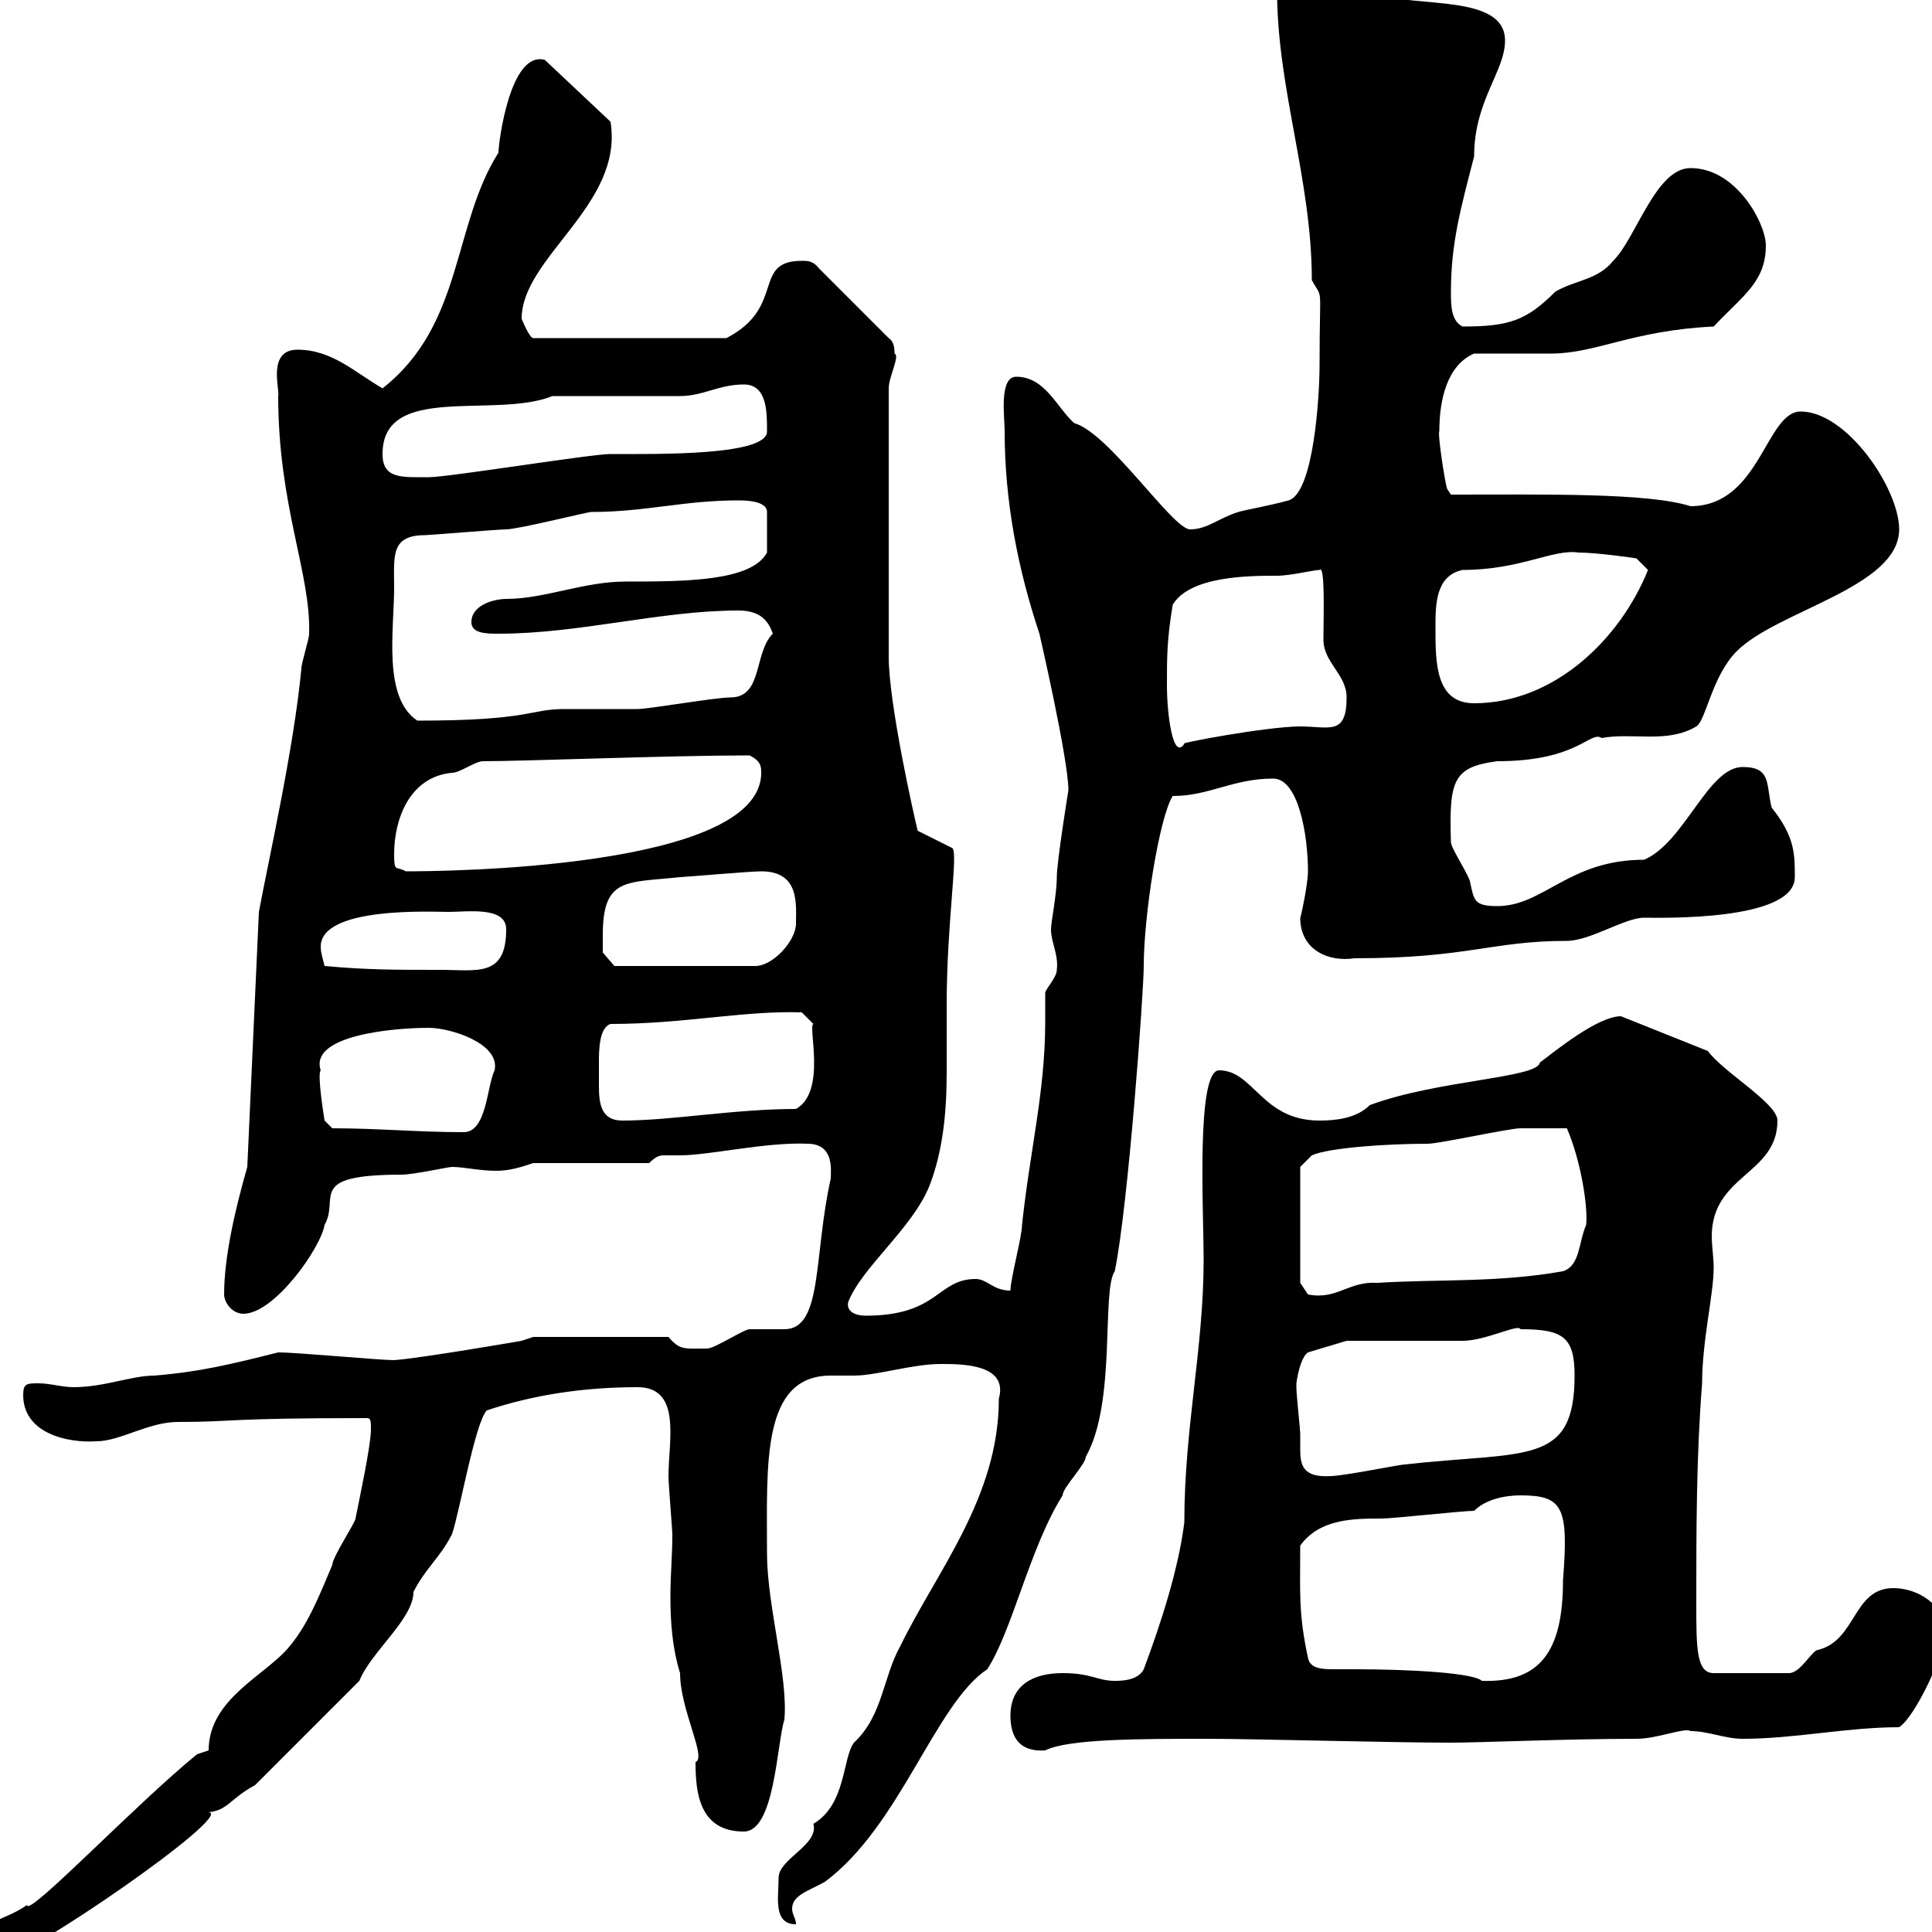 <svg xmlns="http://www.w3.org/2000/svg" xmlns:xlink="http://www.w3.org/1999/xlink" width="300" height="300"><path d="M30.60 272.40C21 280.20 4.20 297.90 4.20 295.80C0 298.80-3.60 297.60-3.60 304.20C-2.40 304.20-1.50 304.50-0.30 304.50C3.60 304.50 36.60 281.70 32.40 281.40C35.40 281.10 35.70 279.30 39.60 277.20L55.80 261C57.60 256.50 64.20 251.40 64.20 247.20C66 243.60 68.40 241.80 70.20 238.20C71.40 234.60 73.80 220.80 75.60 219C82.80 216.60 90.60 215.40 99 215.40C105.90 215.40 103.80 223.80 103.80 229.20C103.80 230.40 104.40 237.60 104.40 238.20C104.40 241.50 104.10 244.80 104.10 247.80C104.10 252 104.40 255.90 105.60 259.80C105.60 265.50 109.80 273 108 273.60C108 278.40 108.60 284.40 115.50 284.40C120.30 284.40 120.60 270.90 121.80 267C122.40 260.40 119.10 249.30 119.10 241.20C119.10 227.40 118.20 213.60 129 213.60C129.90 213.60 131.40 213.60 132.60 213.60C136.20 213.60 141.60 211.80 146.10 211.80C149.40 211.80 156.60 211.80 155.10 217.20C155.10 232.50 145.50 243.90 139.80 255.60C137.10 260.40 137.10 266.40 132.60 270.60C130.80 273 131.40 280.20 126.30 283.20C127.20 286.50 120.90 288.60 120.90 291.60C120.90 294.60 120 298.80 123.60 298.80C123.60 297.90 123 297.30 123 296.40C123 294.30 125.40 293.70 128.10 292.20C139.80 283.50 145.20 264.60 153.30 259.20C157.20 253.20 159.90 240.30 165 232.20C165 231 168.60 227.40 168.60 226.20C173.40 217.80 171 200.40 173.10 197.40C175.20 187.20 177.60 153.90 177.60 150C177.60 142.20 180 126.90 182.10 123.60C187.80 123.60 191.40 120.90 197.70 120.90C201.60 120.90 203.10 129.60 203.10 135.30C203.10 137.40 201.90 142.80 201.90 142.50C201.90 147.60 206.40 149.40 210.30 148.80C228 148.80 231.60 146.10 243.30 146.10C246.90 146.10 252.30 142.50 255.30 142.50C257.70 142.50 278.70 143.10 278.70 136.20C278.70 132.60 278.70 129.90 275.10 125.40C274.20 121.80 275.10 119.10 270.60 119.10C265.20 119.10 261.60 130.80 255.30 133.50C243.60 133.50 239.70 140.70 232.50 140.70C228.90 140.70 228.90 139.80 228.30 137.10C228.30 136.20 225.30 131.70 225.30 130.80C225 121.20 225.60 119.10 232.50 118.20C245.10 118.20 246.90 113.40 248.70 114.60C253.50 113.70 258.90 115.50 263.40 112.80C264.90 111.90 265.80 105 269.70 101.10C276 94.80 294.90 91.20 294.90 82.20C294.90 75.90 286.80 63.90 279.60 63.90C274.20 63.90 273.30 78.60 262.50 78.60C255.90 76.50 240 76.80 225.30 76.80L224.70 75.90C224.40 75 223.20 67.50 223.50 66.90C223.50 62.10 224.70 56.70 228.90 54.90C230.70 54.90 239.10 54.90 240.90 54.90C247.80 54.90 253.50 51.30 266.10 50.70C270.60 45.90 274.20 43.80 274.20 38.10C274.20 34.80 269.70 26.10 262.50 26.10C257.10 26.10 254.10 36.90 250.50 40.50C248.10 43.50 244.50 43.50 241.50 45.30C237 49.80 234.30 50.70 227.10 50.70C225.30 49.80 225.30 47.40 225.30 45.30C225.30 37.80 226.80 32.40 228.90 24.30C228.90 15.60 233.70 11.10 233.70 6.30C233.70-0.90 220.20 1.20 213.90-0.90C212.70-0.90 208.50-1.50 207.30-1.50C206.70-1.50 203.10-4.50 201.90-4.50C199.80-4.50 198.30-3.60 198.30-1.50C198.30 13.80 203.70 27.90 203.70 43.50C205.50 46.80 204.90 43.50 204.90 56.70C204.90 61.50 204 76.50 200.10 77.70C196.80 78.60 193.20 79.20 192.30 79.50C189.30 80.40 187.50 82.20 184.80 82.20C182.10 82.20 172.20 67.20 166.80 65.70C164.10 63.30 162.30 58.50 157.80 58.50C155.10 58.50 156 64.80 156 66.90C156 78 158.10 88.50 161.40 98.40C161.40 98.40 165.90 117.90 165.90 122.70C165.90 122.70 164.10 133.80 164.10 136.20C164.10 138.90 163.20 143.10 163.20 144.30C163.20 146.40 164.40 148.20 164.10 150.60C164.10 151.80 162.30 153.60 162.30 154.20C162.30 155.70 162.30 157.20 162.30 158.70C162.30 169.50 159.90 178.80 158.70 190.20C158.70 192 156.90 198.60 156.90 200.40C154.20 200.40 153.30 198.60 151.50 198.60C145.50 198.60 145.80 204.30 134.40 204.30C132.90 204.30 131.40 203.70 131.70 202.20C133.80 196.80 141.60 190.80 144.30 184.20C146.40 178.80 147 172.80 147 166.50C147 162.90 147 159.60 147 156C147 143.40 148.80 132.60 147.90 131.70L142.50 129C141.90 126.60 138 109.20 138 102L138 60.30C138 58.50 139.80 55.20 138.90 54.90C138.90 54.30 138.90 53.10 138 52.50L127.20 41.70C126.30 40.50 125.40 40.50 124.50 40.50C116.70 40.50 122.10 47.70 112.80 52.50L82.80 52.50C82.20 52.50 81 49.50 81 49.50C81 39.90 96.90 31.80 94.80 18.90L84.60 9.30C79.20 7.80 77.40 22.20 77.40 23.70C70.20 35.10 72 50.40 59.40 60.30C55.20 57.90 51.60 54.30 46.20 54.30C41.40 54.30 43.50 60.60 43.20 61.50C43.20 78.60 48.30 89.10 48 98.40C48 99.30 46.80 102.90 46.80 103.80C45.60 116.40 41.70 133.50 40.20 141.60L38.40 181.20C36.60 187.50 34.80 195 34.80 201C34.80 202.20 36 204 37.80 204C42.60 204 49.80 193.80 50.40 190.20C52.80 186 47.40 182.40 62.40 182.40C64.20 182.40 69.60 181.20 70.20 181.20C72 181.20 74.40 181.80 77.10 181.80C79.20 181.80 81 181.20 82.80 180.60L100.80 180.60C102 179.40 102.60 179.40 103.20 179.40C104.10 179.40 104.70 179.40 105.60 179.40C110.10 179.40 119.10 177.30 125.40 177.60C129.60 177.60 129 181.80 129 183C126.30 195 127.80 206.40 121.80 206.40C120.90 206.40 117.30 206.40 116.40 206.40C115.50 206.40 111 209.40 109.80 209.40C106.20 209.40 105.60 209.70 103.80 207.60L82.80 207.60L81 208.20C81 208.20 65.40 210.90 61.20 211.20C58.80 211.20 46.20 210 43.20 210C36 211.80 31.20 213 24 213.60C20.40 213.60 16.20 215.40 11.40 215.40C9.60 215.40 7.80 214.80 6 214.80C4.20 214.80 3.60 214.80 3.60 216.60C3.60 222.60 10.50 224.10 15 223.80C18.60 223.80 23.10 220.80 27.60 220.80C36.60 220.80 34.50 220.20 57 220.20C57.60 220.20 57.60 220.80 57.60 222C57.60 224.40 55.80 232.80 55.20 235.80C55.20 236.40 51.60 241.80 51.60 243C49.80 247.20 48 252 45 255.60C41.40 260.10 32.40 263.70 32.40 271.80ZM156.90 266.40C156.90 269.10 157.80 272.10 162.30 271.80C165.90 270 177 270 187.50 270C194.70 270 216 270.60 225.30 270.60C229.80 270.60 243.30 270 254.10 270C257.40 270 261.60 268.20 262.50 268.80C265.20 268.80 267.90 270 270.60 270C278.70 270 286.80 268.20 294.90 268.20C297.60 266.40 302.10 256.20 302.10 253.80C302.10 249 297.60 246.60 294 246.60C287.70 246.60 288.30 254.70 282.30 256.20C281.40 256.20 279.60 259.80 277.80 259.80L266.10 259.80C263.40 259.80 263.40 255.90 263.40 249C263.40 237.60 263.40 226.20 264.30 214.80C264.30 208.20 266.10 201 266.10 196.80C266.10 195.30 265.80 193.50 265.80 192C265.80 182.40 276 182.40 276 174C276 171.30 267.60 166.50 265.20 163.20L251.70 157.80C248.10 157.80 241.50 163.20 239.10 165C238.80 167.40 223.20 167.70 212.70 171.60C210.60 173.70 207.30 174 204.90 174C195.90 174 194.70 166.20 189.30 166.20C185.70 166.20 186.90 188.10 186.90 195.60C186.90 209.40 183.90 221.70 183.90 236.40C183 243.60 180.30 252 177.60 259.20C176.70 261 174 261 173.10 261C170.40 261 169.50 259.80 165 259.80C160.50 259.80 156.90 261.60 156.90 266.40ZM203.10 257.40C201.60 250.50 201.90 247.20 201.90 240C204.90 235.80 210.30 235.80 214.50 235.80C216.30 235.80 227.10 234.60 228.90 234.60C230.70 232.80 233.70 232.20 236.10 232.20C242.70 232.20 243.60 234 242.70 245.40C242.70 256.50 239.10 261.30 230.10 261C228.90 259.80 219.30 259.20 210.30 259.20C209.40 259.20 208.50 259.20 207.30 259.20C205.50 259.20 203.40 259.20 203.10 257.40ZM201.30 214.80C201.60 212.70 202.20 210.60 203.10 210L209.10 208.20C212.10 208.20 224.70 208.20 227.10 208.20C230.70 208.20 235.80 205.50 236.10 206.40C242.70 206.40 244.50 207.60 244.50 213.60C244.50 227.70 237 225.30 218.10 227.40C217.50 227.40 208.50 229.20 206.70 229.20C202.20 229.50 201.90 227.40 201.90 225C201.90 224.10 201.90 223.50 201.90 222.60C201.90 222 201.30 216.60 201.30 215.40C201.30 215.40 201.30 215.40 201.30 214.80ZM201.90 199.20L201.90 181.20L203.70 179.40C206.40 178.20 215.40 177.60 221.70 177.60C223.50 177.60 234.30 175.20 236.10 175.20C237.90 175.20 241.50 175.20 243.30 175.20C245.40 180 246.60 187.20 246.30 190.20C245.10 192.90 245.40 196.50 242.70 197.40C232.50 199.20 223.50 198.60 213.90 199.20C209.40 198.90 207.60 201.90 203.10 201ZM51.60 175.20L50.40 174C50.40 174 49.20 166.80 49.80 166.20C48 160.80 60.90 159.60 66.60 159.60C69.90 159.60 77.70 162 76.80 166.20C75.60 168.60 75.60 175.80 72 175.80C64.80 175.80 58.80 175.20 51.60 175.20ZM93 165C93 163.20 93 159.60 94.80 159C106.20 159 115.50 156.90 124.50 157.20L126.30 159C125.40 159.30 128.40 169.50 123.60 172.20C114 172.20 104.40 174 96.60 174C93.30 174 93 171.30 93 168.60C93 167.40 93 166.20 93 165ZM50.40 150C50.10 148.80 49.80 147.90 49.80 147C49.80 140.70 67.20 141.60 69.60 141.60C72.60 141.60 78.60 140.70 78.60 144.30C78.60 151.80 74.10 150.60 68.40 150.60C61.20 150.60 57 150.60 50.40 150ZM93.60 145.20C93.60 136.20 97.20 137.10 105.60 136.20C106.20 136.20 116.40 135.30 118.20 135.30C124.20 135.30 123.60 140.40 123.60 143.40C123.60 146.10 120 150 117.30 150L95.40 150L93.60 147.90C93.60 147.90 93.60 146.10 93.60 145.20ZM61.20 132.60C61.20 127.20 63.60 120.60 70.20 120C71.40 120 73.80 118.20 75 118.20C81.60 118.20 103.80 117.30 116.40 117.30C118.20 118.20 118.20 119.10 118.20 120C118.20 135 68.40 135.30 63 135.30C61.50 134.40 61.20 135.60 61.20 132.60ZM181.20 106.50C181.20 102 181.20 99.30 182.10 93.90C184.80 89.40 194.10 89.40 198.30 89.40C200.40 89.40 204 88.50 204.90 88.50C205.80 87.60 205.50 96 205.50 99.30C205.50 102.90 209.10 104.70 209.10 108.30C209.10 114.30 206.40 112.80 201.90 112.80C196.80 112.80 182.40 115.50 183.90 115.50C182.10 118.20 181.20 110.70 181.20 106.50ZM61.20 91.20C61.20 86.40 60.60 83.10 66 83.10C66.60 83.10 77.40 82.20 78.60 82.20C80.40 82.20 91.20 79.50 91.80 79.50C100.20 79.50 106.20 77.70 114.60 77.70C115.50 77.70 119.10 77.70 119.10 79.50L119.10 85.80C116.70 90.30 106.20 90.30 97.20 90.30C90.60 90.30 84.60 93 78.60 93C76.80 93 73.20 93.90 73.20 96.60C73.20 98.40 75.60 98.40 77.40 98.40C90 98.40 102.60 94.80 114.60 94.80C117.30 94.80 119.10 95.70 120 98.40C117 101.40 118.50 108.30 113.40 108.30C111 108.30 100.80 110.10 99 110.10C98.40 110.10 88.20 110.10 87.60 110.10C82.20 110.10 82.50 111.90 64.80 111.90C59.40 108.30 61.20 97.80 61.20 91.20ZM222.90 97.50C222.90 93.90 222.90 89.40 227.10 88.50C236.10 88.50 241.20 85.20 245.10 85.80C248.10 85.80 254.10 86.70 254.10 86.70L255.90 88.50C251.70 99 241.50 109.20 228.90 109.20C222.90 109.20 222.90 102.90 222.90 97.50ZM59.40 70.50C59.40 59.40 76.80 65.10 85.80 61.50C88.20 61.50 102.60 61.50 105.60 61.50C109.20 61.50 111.60 59.70 115.50 59.70C119.10 59.70 119.10 63.90 119.10 66.90C119.40 70.80 102 70.50 94.80 70.50C91.80 70.50 69.60 74.10 66.60 74.10C62.40 74.10 59.40 74.40 59.40 70.50Z"/></svg>